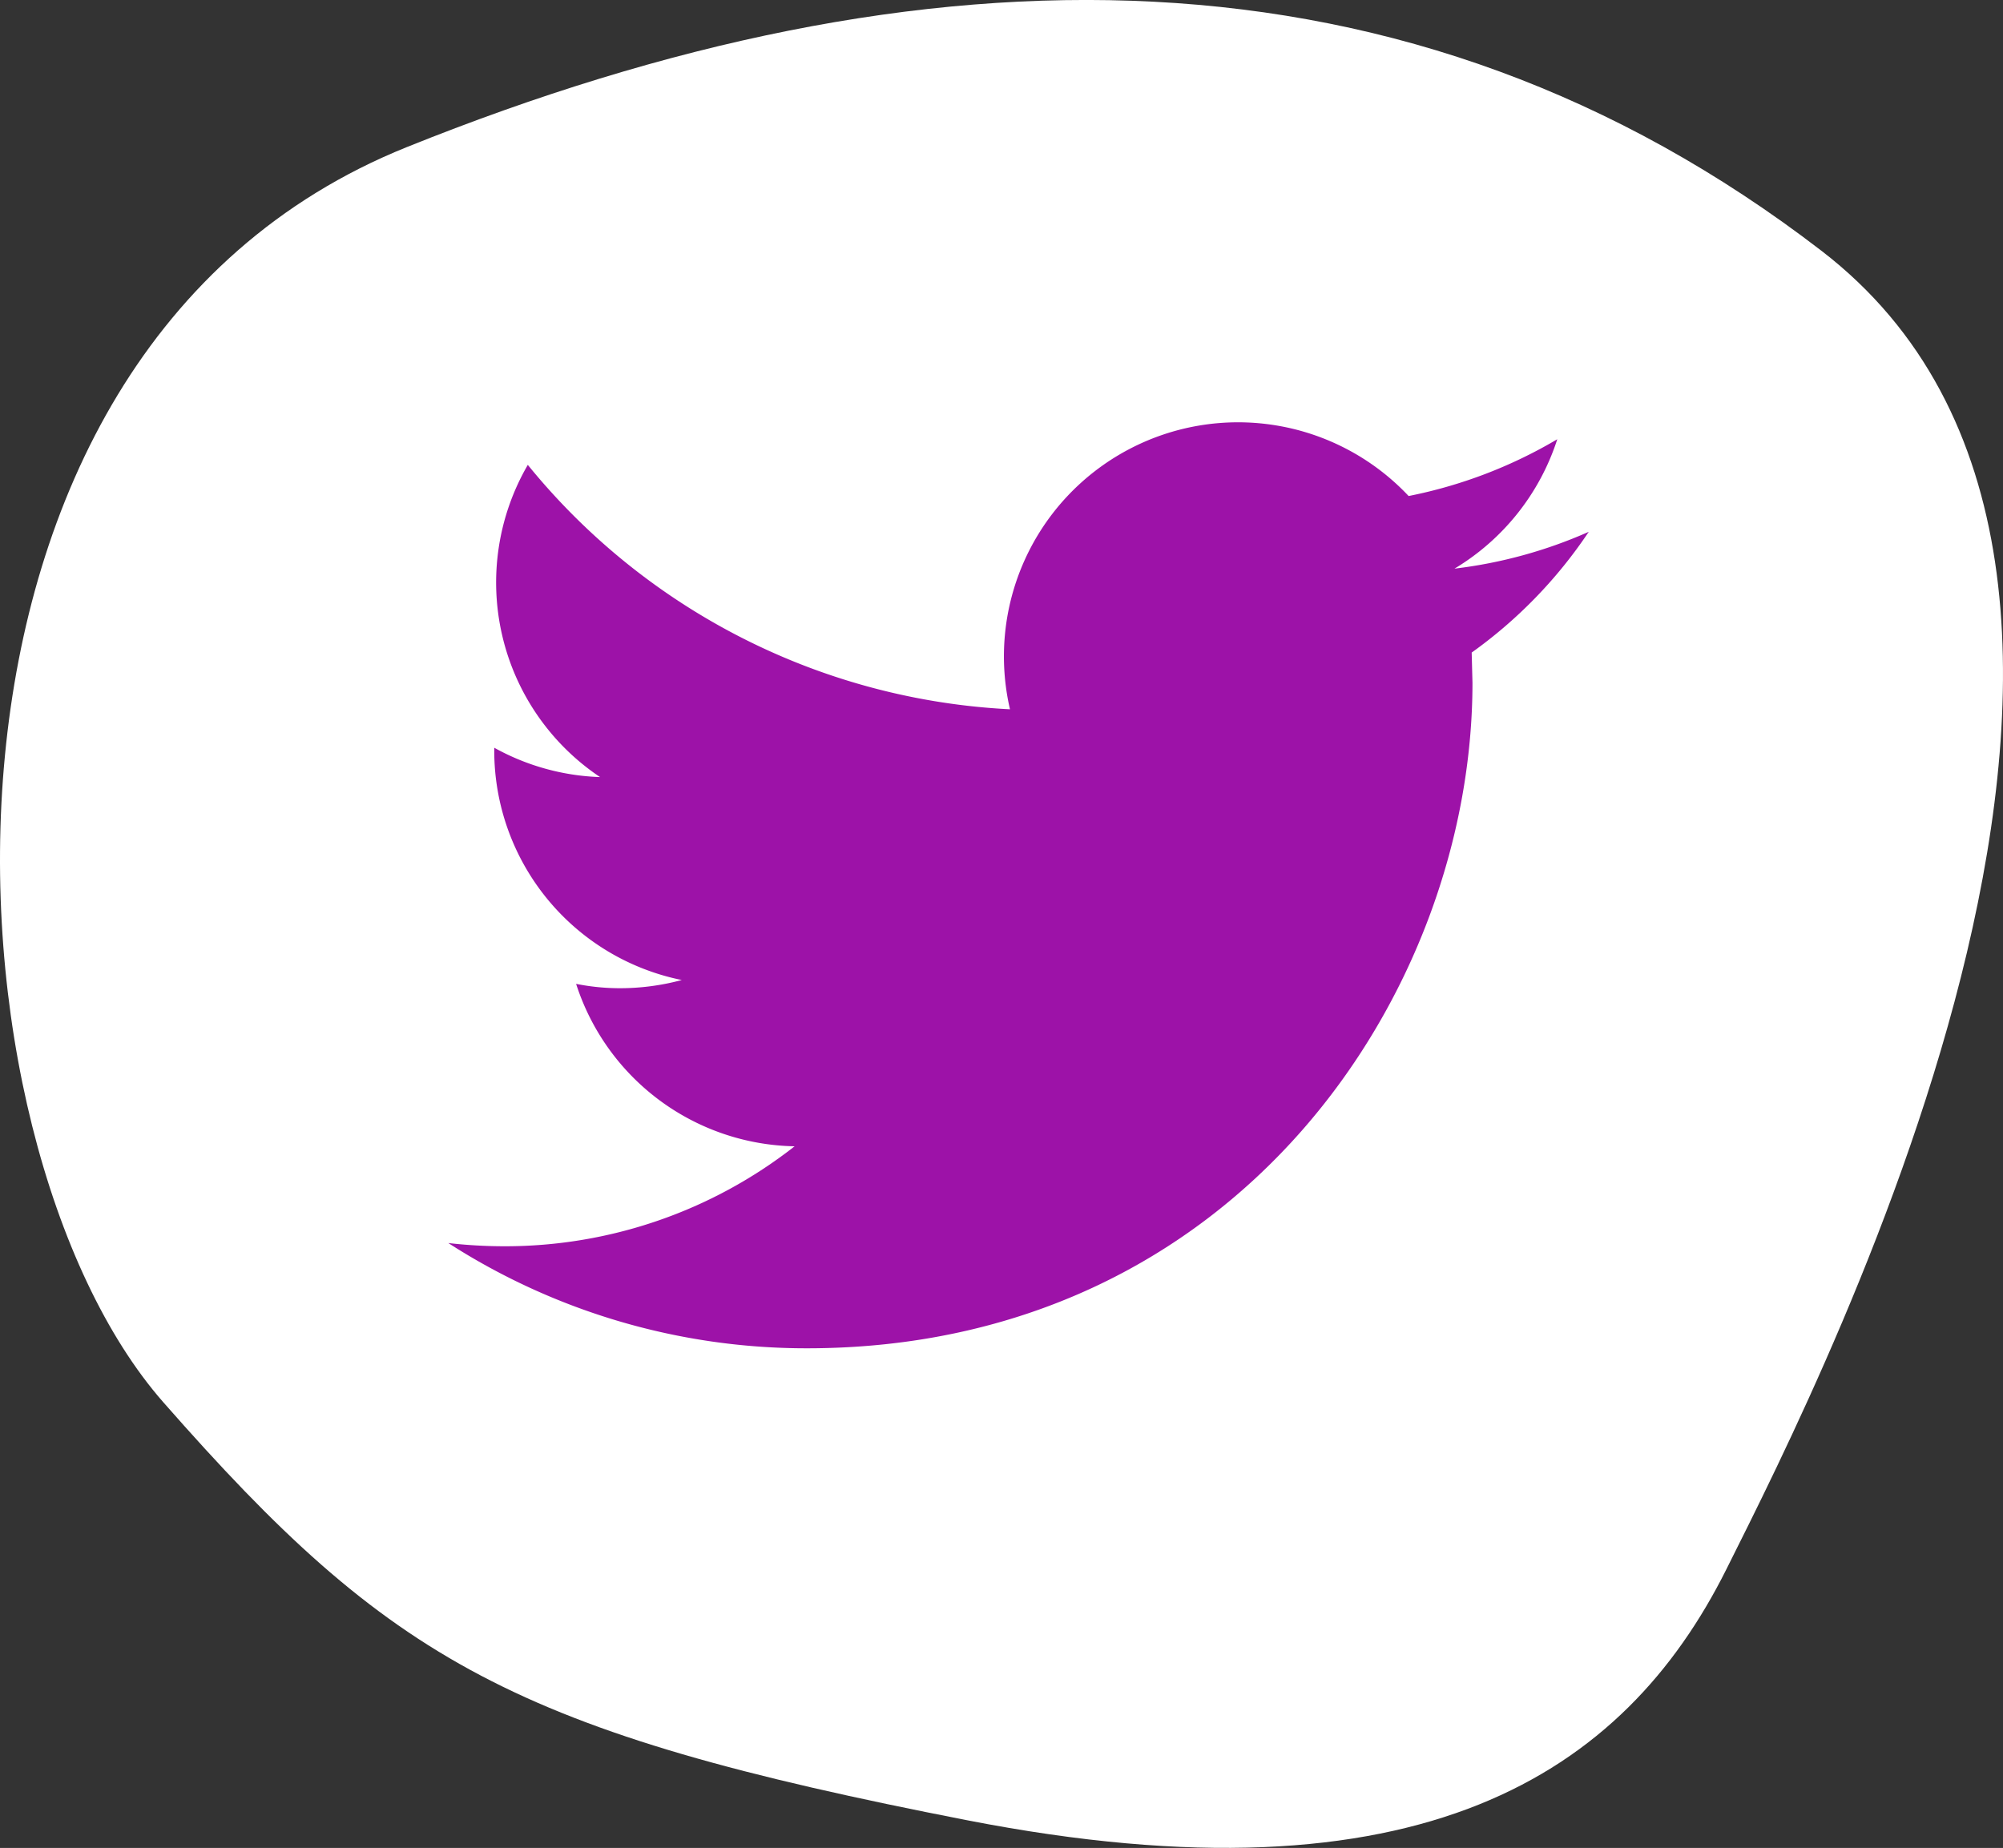 <svg xmlns="http://www.w3.org/2000/svg" width="68.635" height="63.334" viewBox="0 0 68.635 63.334">
  <rect x="0" y="0" width="68.635" height="63.334" fill="#333333" stroke="none"/>
  <g id="Groupe_605" data-name="Groupe 605" transform="translate(-340.637 -5609.532)">
    <path id="Tracé_893" data-name="Tracé 893" d="M323.576,5614.574c-17.777,7.152-16.16,34.109-8.344,43.016s12.016,11.3,27.559,14.33,22.5-1.6,26-8.6,17.4-34.32,3.26-45.193S341.354,5607.422,323.576,5614.574Z" transform="translate(31)" fill="#fff"/>
    <g id="twitter-logo-silhouette" transform="translate(355.999 5566.559)">
      <g id="Groupe_603" data-name="Groupe 603" transform="translate(0.001 57.441)">
        <path id="Tracé_890" data-name="Tracé 890" d="M39.078,61.2a16.008,16.008,0,0,1-4.6,1.262A8.05,8.05,0,0,0,38,58.027a16.161,16.161,0,0,1-5.094,1.946,8.023,8.023,0,0,0-13.66,7.309A22.759,22.759,0,0,1,2.724,58.906,8.026,8.026,0,0,0,5.2,69.606,8.017,8.017,0,0,1,1.574,68.6v.1A8.024,8.024,0,0,0,8,76.561a8.12,8.12,0,0,1-2.112.281,7.694,7.694,0,0,1-1.509-.149,8.021,8.021,0,0,0,7.487,5.567,16.083,16.083,0,0,1-9.955,3.426A17.037,17.037,0,0,1,0,85.576a22.659,22.659,0,0,0,12.287,3.607c14.746,0,22.807-12.214,22.807-22.807l-.027-1.038A16.008,16.008,0,0,0,39.078,61.2Z" transform="translate(-0.001 -57.441)" fill="#9d12a8"/>
      </g>
    </g>
  </g>
</svg>

